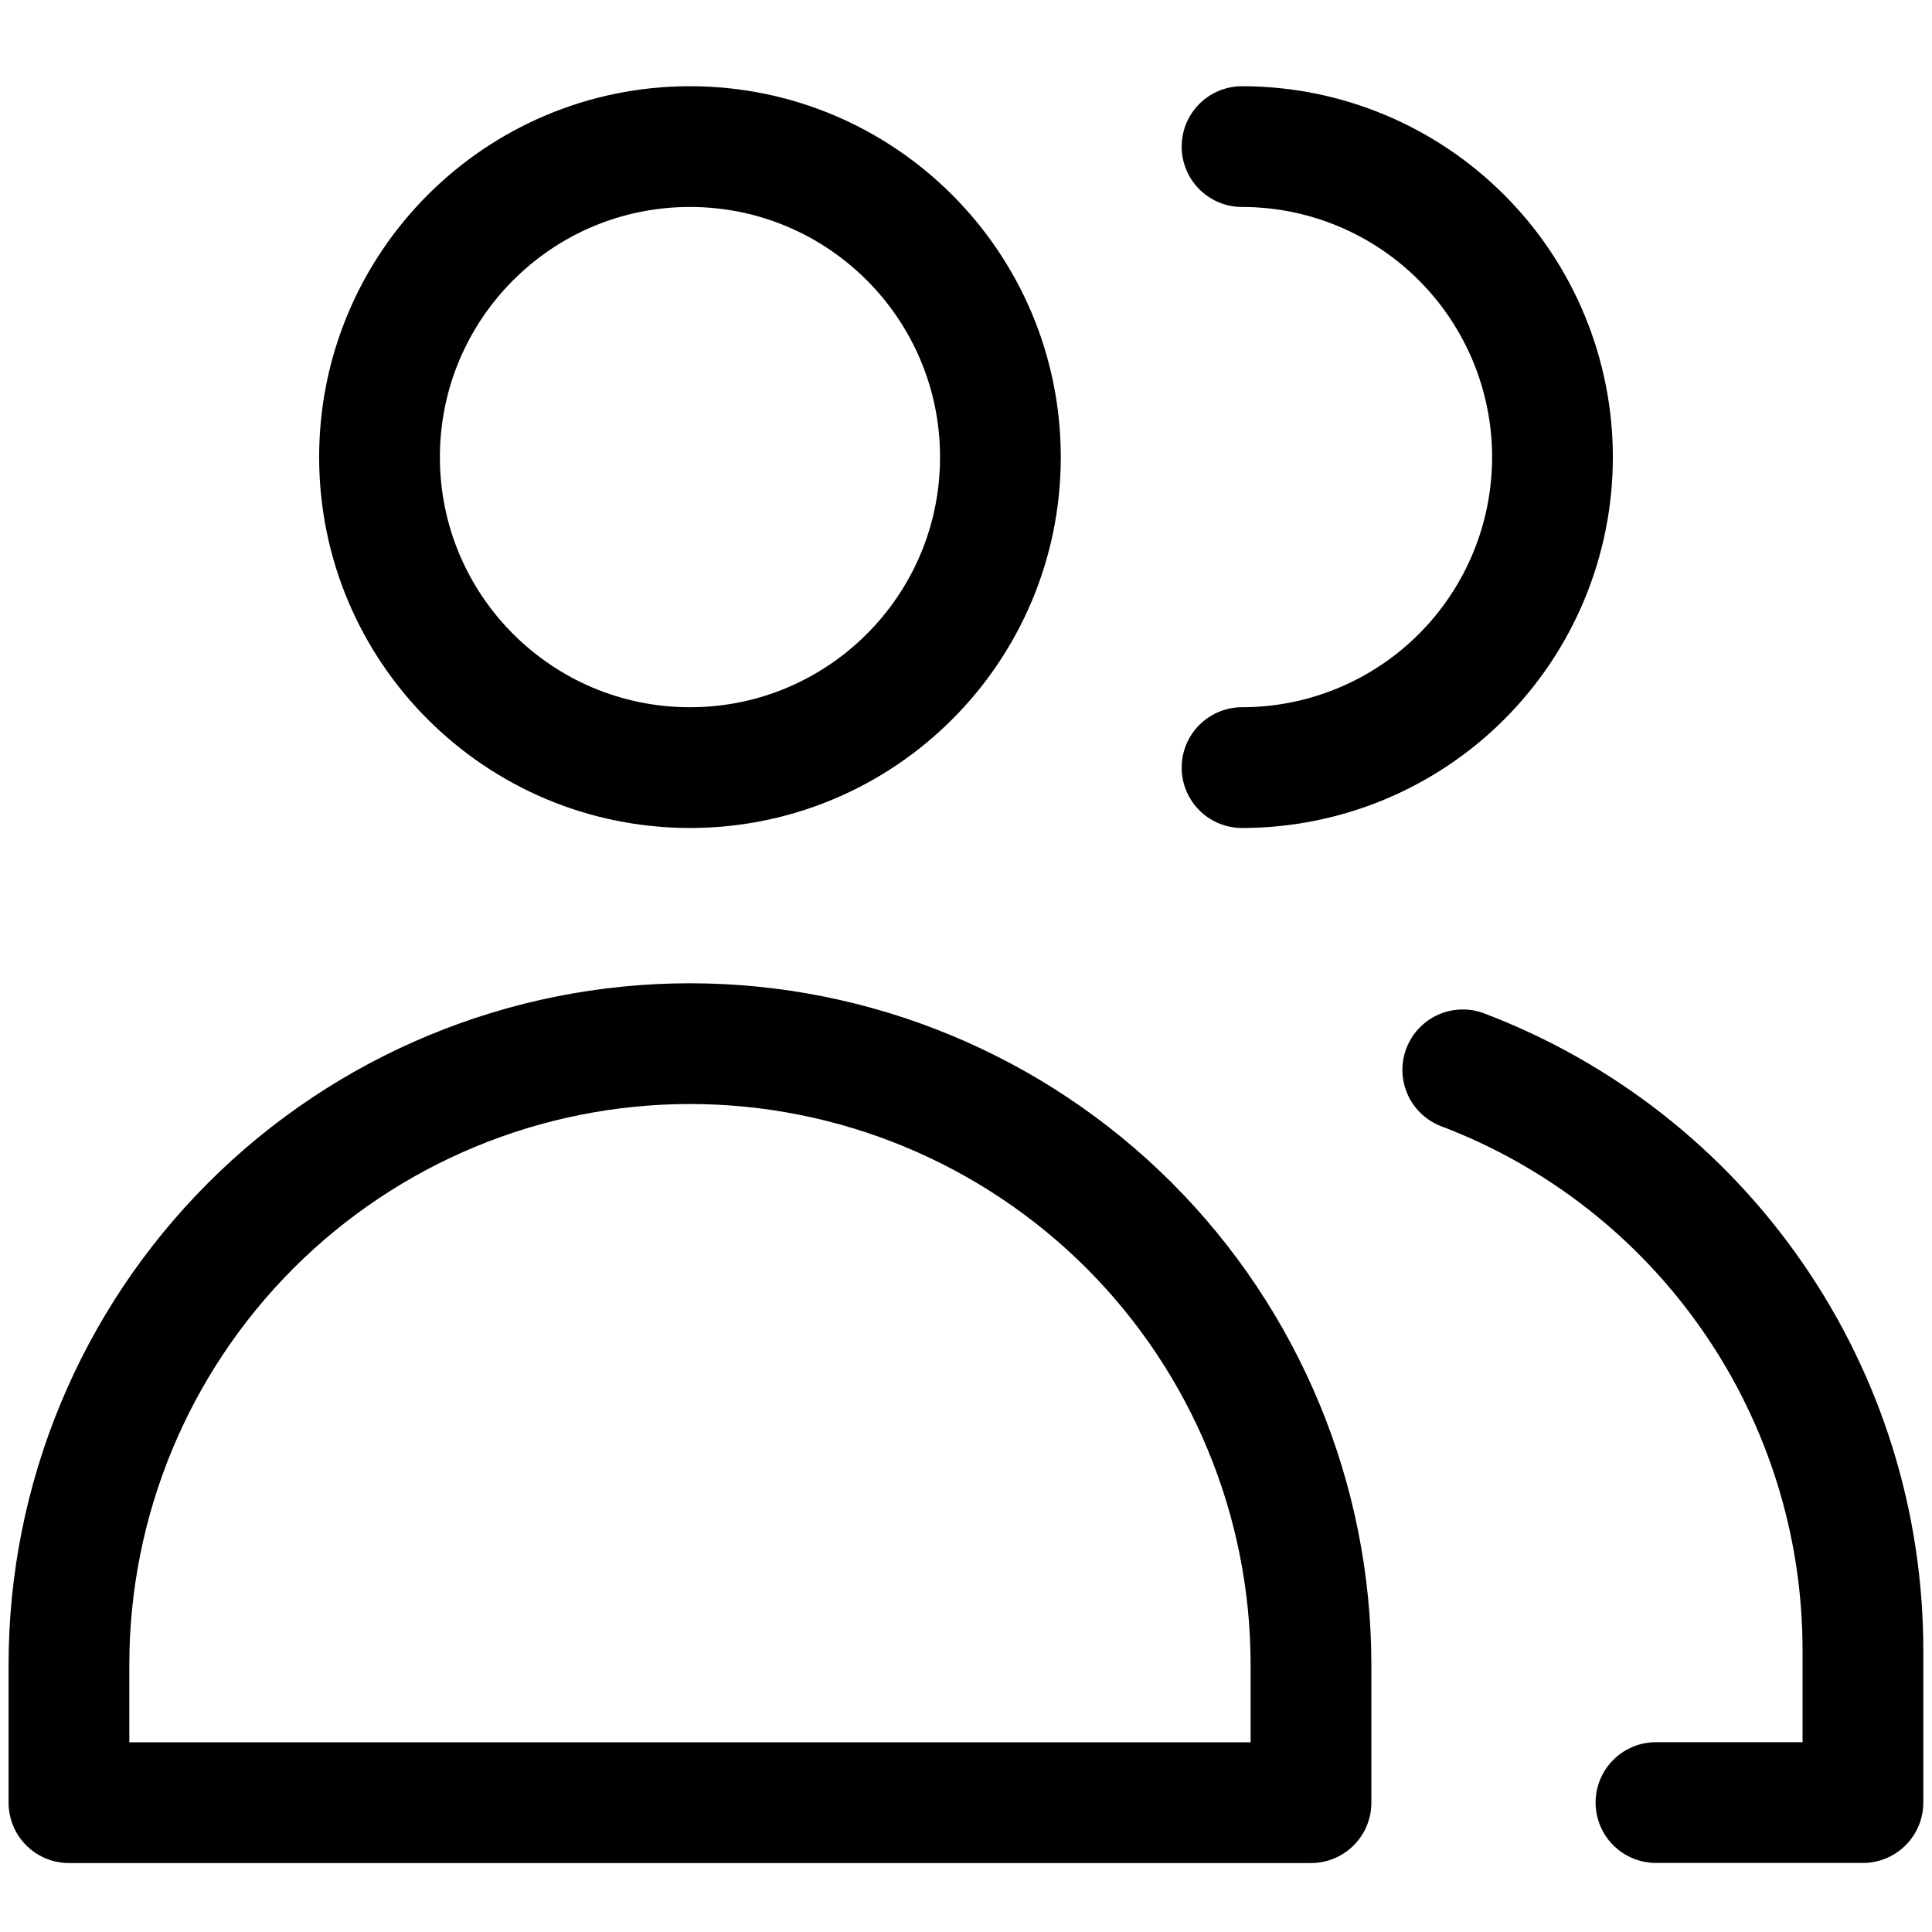 <svg width="16" height="16" viewBox="0 0 16 16" fill="none" xmlns="http://www.w3.org/2000/svg">
<path d="M5.714 6.357C7.134 6.357 8.285 5.206 8.285 3.786C8.285 2.366 7.134 1.214 5.714 1.214C4.294 1.214 3.143 2.366 3.143 3.786C3.143 5.206 4.294 6.357 5.714 6.357Z" stroke="#000001" stroke-linecap="round" stroke-linejoin="round"/>
<path d="M10.857 14.929H0.571V13.786C0.571 12.422 1.113 11.114 2.078 10.149C3.042 9.185 4.35 8.643 5.714 8.643C7.078 8.643 8.386 9.185 9.351 10.149C10.315 11.114 10.857 12.422 10.857 13.786V14.929Z" stroke="#000001" stroke-linecap="round" stroke-linejoin="round"/>
<path d="M10.286 1.214C10.968 1.214 11.622 1.485 12.104 1.968C12.586 2.45 12.857 3.104 12.857 3.786C12.857 4.468 12.586 5.122 12.104 5.604C11.622 6.086 10.968 6.357 10.286 6.357" stroke="#000001" stroke-linecap="round" stroke-linejoin="round"/>
<path d="M12.114 8.86C13.088 9.23 13.926 9.887 14.518 10.745C15.11 11.602 15.427 12.618 15.428 13.66V14.928H13.714" stroke="#000001" stroke-linecap="round" stroke-linejoin="round"/>
</svg>
